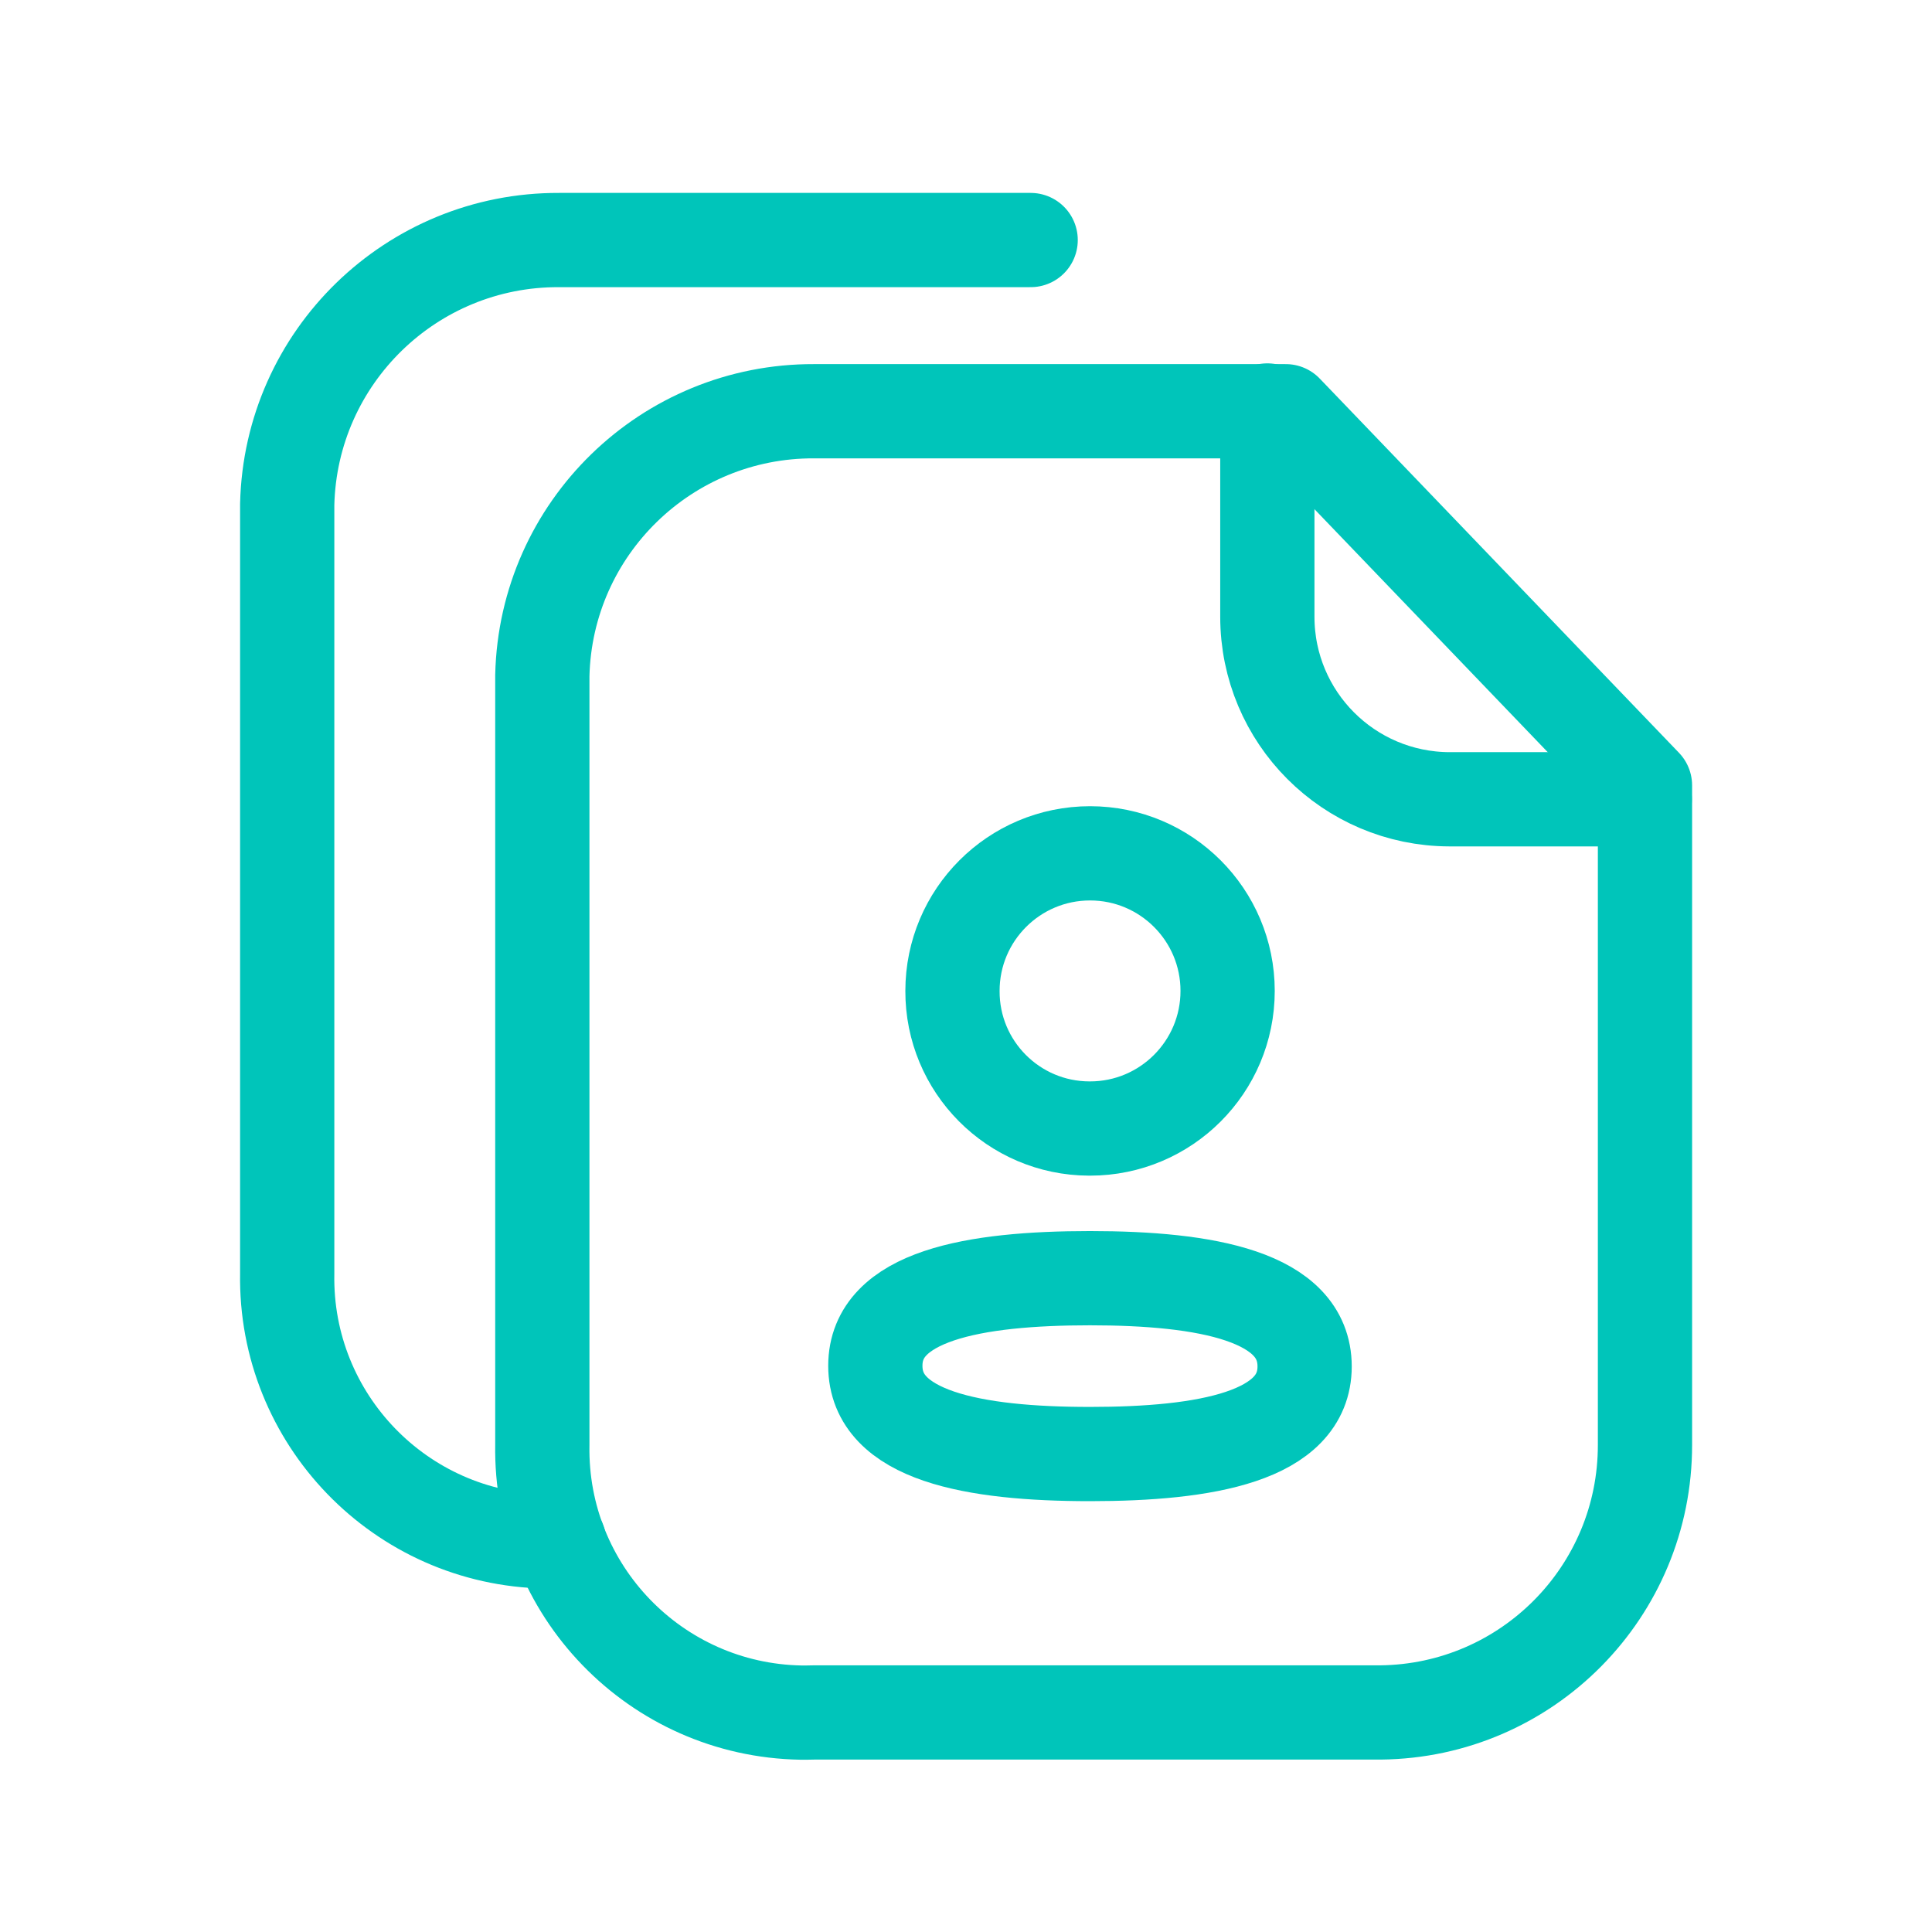 <svg width="41" height="41" viewBox="0 0 41 41" fill="none" xmlns="http://www.w3.org/2000/svg">
<path fill-rule="evenodd" clip-rule="evenodd" d="M27.286 8.727H17.277C14.148 8.715 11.582 11.208 11.509 14.337V30.661C11.456 33.746 13.913 36.29 16.999 36.344C17.091 36.344 17.184 36.344 17.277 36.341H29.296C32.41 36.309 34.913 33.774 34.909 30.661V16.668L27.286 8.727Z" stroke="#00C5BA" stroke-width="2" stroke-linecap="round" stroke-linejoin="round"/>
<path d="M21.872 5.094H11.863C8.734 5.082 6.168 7.575 6.095 10.705V27.028C6.042 30.113 8.499 32.657 11.585 32.711C11.677 32.711 11.77 32.711 11.863 32.708" stroke="#00C5BA" stroke-width="2" stroke-linecap="round" stroke-linejoin="round"/>
<path d="M26.895 8.711V13.088C26.895 15.225 28.623 16.956 30.76 16.962H34.904" stroke="#00C5BA" stroke-width="2" stroke-linecap="round" stroke-linejoin="round"/>
<path fill-rule="evenodd" clip-rule="evenodd" d="M23.131 27.125C20.674 27.125 18.576 27.497 18.576 28.984C18.576 30.472 20.661 30.857 23.131 30.857C25.589 30.857 27.686 30.485 27.686 28.998C27.686 27.51 25.602 27.125 23.131 27.125Z" stroke="#00C5BA" stroke-width="2" stroke-linecap="round" stroke-linejoin="round"/>
<path fill-rule="evenodd" clip-rule="evenodd" d="M23.133 23.949C24.745 23.949 26.052 22.641 26.052 21.029C26.052 19.416 24.745 18.109 23.133 18.109C21.52 18.109 20.213 19.416 20.213 21.029C20.207 22.636 21.506 23.943 23.112 23.949H23.133Z" stroke="#00C5BA" stroke-width="2" stroke-linecap="round" stroke-linejoin="round"/>
</svg>
